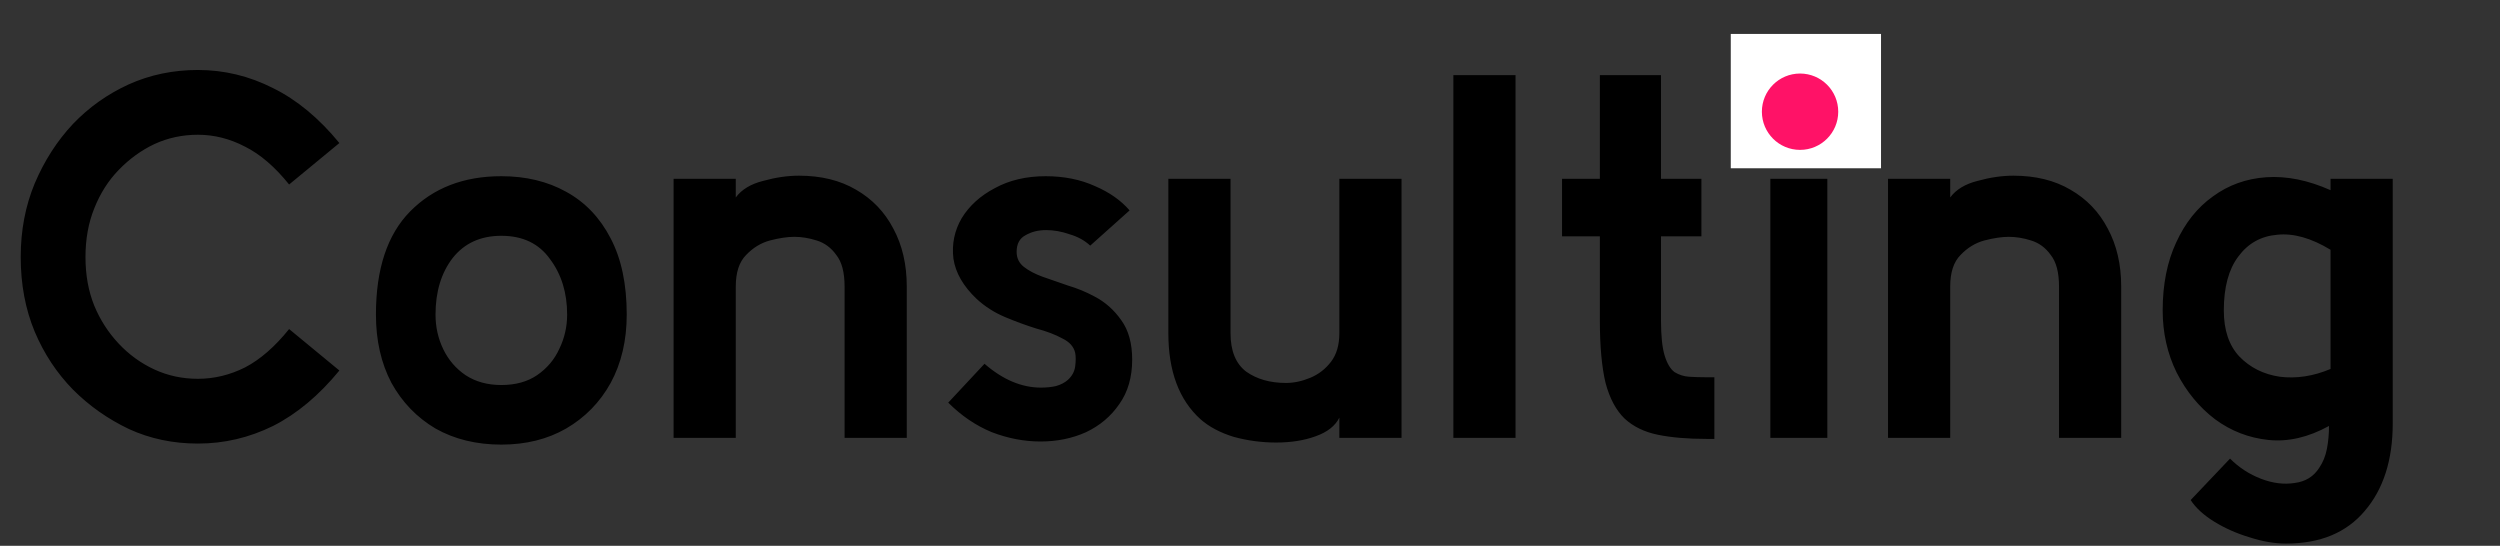 <svg width="884" height="193" viewBox="0 0 884 193" fill="none" xmlns="http://www.w3.org/2000/svg">
<rect x="0" y="0" width="884" height="193" fill="#333333" stroke="none"/>
<path d="M69.986 156.847C61.191 156.847 53.068 155.137 45.617 151.717C38.166 148.175 31.57 143.533 25.829 137.792C20.088 131.929 15.569 125.089 12.271 117.272C8.973 109.332 7.324 100.538 7.324 90.888C7.324 81.483 8.973 72.81 12.271 64.871C15.691 56.809 20.21 49.785 25.829 43.8C31.448 37.937 37.983 33.295 45.434 29.875C53.007 26.455 61.191 24.745 69.986 24.745C79.269 24.745 88.124 26.883 96.553 31.158C104.981 35.311 112.798 41.785 120.005 50.579L102.232 65.237C97.224 59.007 92.033 54.549 86.659 51.862C81.284 49.052 75.727 47.648 69.986 47.648C64.489 47.648 59.359 48.747 54.595 50.946C49.953 53.144 45.739 56.198 41.953 60.107C38.288 63.893 35.418 68.413 33.341 73.665C31.265 78.795 30.227 84.536 30.227 90.888C30.227 97.24 31.265 102.98 33.341 108.111C35.418 113.119 38.288 117.577 41.953 121.486C45.617 125.395 49.831 128.448 54.595 130.647C59.359 132.846 64.489 133.945 69.986 133.945C75.727 133.945 81.284 132.601 86.659 129.914C92.033 127.105 97.224 122.585 102.232 116.356L120.005 131.013C112.798 139.808 104.981 146.343 96.553 150.618C88.124 154.771 79.269 156.847 69.986 156.847ZM177.27 157.214C168.475 157.214 160.719 155.321 154.001 151.534C147.405 147.625 142.214 142.251 138.427 135.411C134.763 128.448 132.931 120.386 132.931 111.225C132.931 95.102 136.961 82.948 145.023 74.764C153.207 66.458 163.956 62.305 177.27 62.305C185.942 62.305 193.577 64.138 200.173 67.802C206.891 71.466 212.143 76.963 215.93 84.292C219.716 91.499 221.61 100.476 221.61 111.225C221.61 120.386 219.716 128.448 215.93 135.411C212.143 142.251 206.891 147.625 200.173 151.534C193.577 155.321 185.942 157.214 177.27 157.214ZM177.27 136.143C182.278 136.143 186.492 134.983 189.912 132.662C193.455 130.219 196.081 127.105 197.791 123.318C199.623 119.531 200.539 115.501 200.539 111.225C200.539 103.53 198.524 96.995 194.493 91.621C190.584 86.124 184.843 83.376 177.27 83.376C169.941 83.376 164.2 86.002 160.047 91.254C156.016 96.507 154.001 103.164 154.001 111.225C154.001 115.623 154.917 119.715 156.749 123.501C158.581 127.288 161.208 130.341 164.628 132.662C168.17 134.983 172.384 136.143 177.27 136.143ZM320.632 154.832H298.645V101.331C298.645 96.323 297.668 92.598 295.714 90.155C293.882 87.59 291.561 85.88 288.751 85.025C286.064 84.17 283.438 83.742 280.873 83.742C278.43 83.742 275.559 84.17 272.262 85.025C269.086 85.88 266.276 87.59 263.833 90.155C261.39 92.598 260.169 96.323 260.169 101.331V154.832H238.182V63.221H260.169V69.817C262.245 67.008 265.482 65.054 269.88 63.954C274.277 62.733 278.491 62.122 282.522 62.122C290.339 62.122 297.057 63.771 302.676 67.069C308.417 70.367 312.814 74.948 315.868 80.811C319.044 86.674 320.632 93.514 320.632 101.331V154.832ZM335.297 142.373L348.122 128.631C354.596 134.25 361.253 137.06 368.093 137.06C370.048 137.06 371.819 136.876 373.407 136.51C375.117 136.021 376.521 135.288 377.621 134.311C379.087 132.968 379.942 131.38 380.186 129.548C380.43 127.593 380.43 126.005 380.186 124.784C379.697 122.585 378.17 120.875 375.605 119.654C373.162 118.31 370.109 117.15 366.444 116.172C362.902 115.073 359.238 113.729 355.451 112.142C351.664 110.554 348.305 108.416 345.374 105.729C340.61 101.209 337.862 96.446 337.129 91.438C336.518 86.307 337.495 81.544 340.06 77.146C342.748 72.749 346.656 69.207 351.787 66.519C356.917 63.71 362.902 62.305 369.742 62.305C376.216 62.305 382.018 63.466 387.148 65.787C392.278 67.985 396.37 70.856 399.424 74.398L385.499 86.857C383.545 85.025 381.102 83.681 378.17 82.826C375.361 81.849 372.613 81.36 369.925 81.36C367.116 81.36 364.673 81.971 362.597 83.193C360.52 84.292 359.482 86.246 359.482 89.056C359.482 91.254 360.337 93.025 362.047 94.369C363.757 95.713 365.956 96.873 368.643 97.85C371.452 98.828 374.445 99.866 377.621 100.965C380.919 101.942 384.033 103.225 386.965 104.813C390.752 106.767 393.927 109.576 396.493 113.241C399.058 116.783 400.34 121.425 400.34 127.166C400.34 133.395 398.813 138.648 395.76 142.923C392.828 147.198 388.919 150.496 384.033 152.817C379.148 155.015 373.773 156.115 367.91 156.115C362.169 156.115 356.428 155.015 350.687 152.817C345.068 150.496 339.938 147.015 335.297 142.373ZM495.579 154.832H473.593V147.686C472.127 150.618 469.318 152.817 465.165 154.282C461.134 155.748 456.492 156.481 451.24 156.481C446.11 156.481 441.102 155.809 436.216 154.466C431.452 153 427.543 150.923 424.49 148.236C416.916 141.396 413.13 131.258 413.13 117.821V63.221H435.116V117.821C435.116 124.051 436.949 128.57 440.613 131.38C444.4 134.067 449.102 135.411 454.721 135.411C457.53 135.411 460.401 134.8 463.332 133.578C466.264 132.357 468.707 130.464 470.661 127.899C472.616 125.333 473.593 121.974 473.593 117.821V63.221H495.579V154.832ZM535.895 154.832H513.909V26.577H535.895V154.832ZM565.71 113.241V83.559H552.335V63.221H565.71V26.577H587.33V63.221H601.621V83.559H587.33V113.241C587.33 118.737 587.758 122.891 588.613 125.7C589.468 128.509 590.628 130.464 592.094 131.563C593.682 132.54 595.392 133.09 597.224 133.212C599.178 133.334 601.133 133.395 603.087 133.395H606.202V155.198H603.453C596.735 155.198 590.994 154.71 586.231 153.733C581.467 152.756 577.558 150.862 574.505 148.053C571.451 145.121 569.191 140.907 567.725 135.411C566.382 129.792 565.71 122.402 565.71 113.241ZM636.071 52.411C632.285 52.411 629.109 51.129 626.544 48.564C623.979 45.999 622.696 42.823 622.696 39.036C622.696 35.372 623.979 32.257 626.544 29.692C629.109 27.127 632.285 25.844 636.071 25.844C639.736 25.844 642.85 27.127 645.415 29.692C647.981 32.257 649.263 35.372 649.263 39.036C649.263 42.823 647.981 45.999 645.415 48.564C642.85 51.129 639.736 52.411 636.071 52.411ZM646.148 154.832H625.994V63.221H646.148V154.832ZM750.056 154.832H728.07V101.331C728.07 96.323 727.092 92.598 725.138 90.155C723.306 87.59 720.985 85.88 718.176 85.025C715.488 84.17 712.862 83.742 710.297 83.742C707.854 83.742 704.984 84.17 701.686 85.025C698.51 85.88 695.7 87.59 693.258 90.155C690.815 92.598 689.593 96.323 689.593 101.331V154.832H667.607V63.221H689.593V69.817C691.67 67.008 694.907 65.054 699.304 63.954C703.701 62.733 707.915 62.122 711.946 62.122C719.764 62.122 726.482 63.771 732.1 67.069C737.841 70.367 742.239 74.948 745.292 80.811C748.468 86.674 750.056 93.514 750.056 101.331V154.832ZM808.328 192.209C804.297 192.209 800.022 191.476 795.502 190.01C790.983 188.667 786.83 186.835 783.043 184.514C779.256 182.193 776.447 179.628 774.615 176.819L788.54 162.161C791.715 165.337 795.38 167.719 799.533 169.306C803.686 170.894 807.656 171.383 811.442 170.772C815.229 170.284 818.099 168.513 820.054 165.459C821.397 163.504 822.313 161.245 822.802 158.68C823.291 156.115 823.535 153.427 823.535 150.618C816.206 154.649 809.06 156.298 802.098 155.565C795.136 154.832 788.845 152.389 783.226 148.236C777.607 143.961 773.088 138.464 769.668 131.746C766.37 125.028 764.721 117.699 764.721 109.76C764.721 100.599 766.309 92.598 769.485 85.758C772.661 78.795 776.997 73.36 782.493 69.451C787.99 65.42 794.281 63.16 801.365 62.672C808.572 62.183 816.145 63.71 824.085 67.252V63.221H846.071V149.702C846.071 162.649 842.773 172.971 836.177 180.666C829.703 188.361 820.42 192.209 808.328 192.209ZM786.341 109.76C786.341 116.722 788.173 122.158 791.838 126.066C795.624 129.975 800.388 132.357 806.129 133.212C811.992 133.945 817.977 133.029 824.085 130.464V88.323C817.244 84.17 810.954 82.399 805.213 83.009C799.472 83.498 794.891 86.063 791.471 90.705C788.051 95.224 786.341 101.576 786.341 109.76Z" fill="black"/>
<rect x="612" y="12" width="53.128" height="47.5" fill="white"/>
<circle cx="636.5" cy="39.5" r="13.5" fill="#FF1267"/>
</svg>
